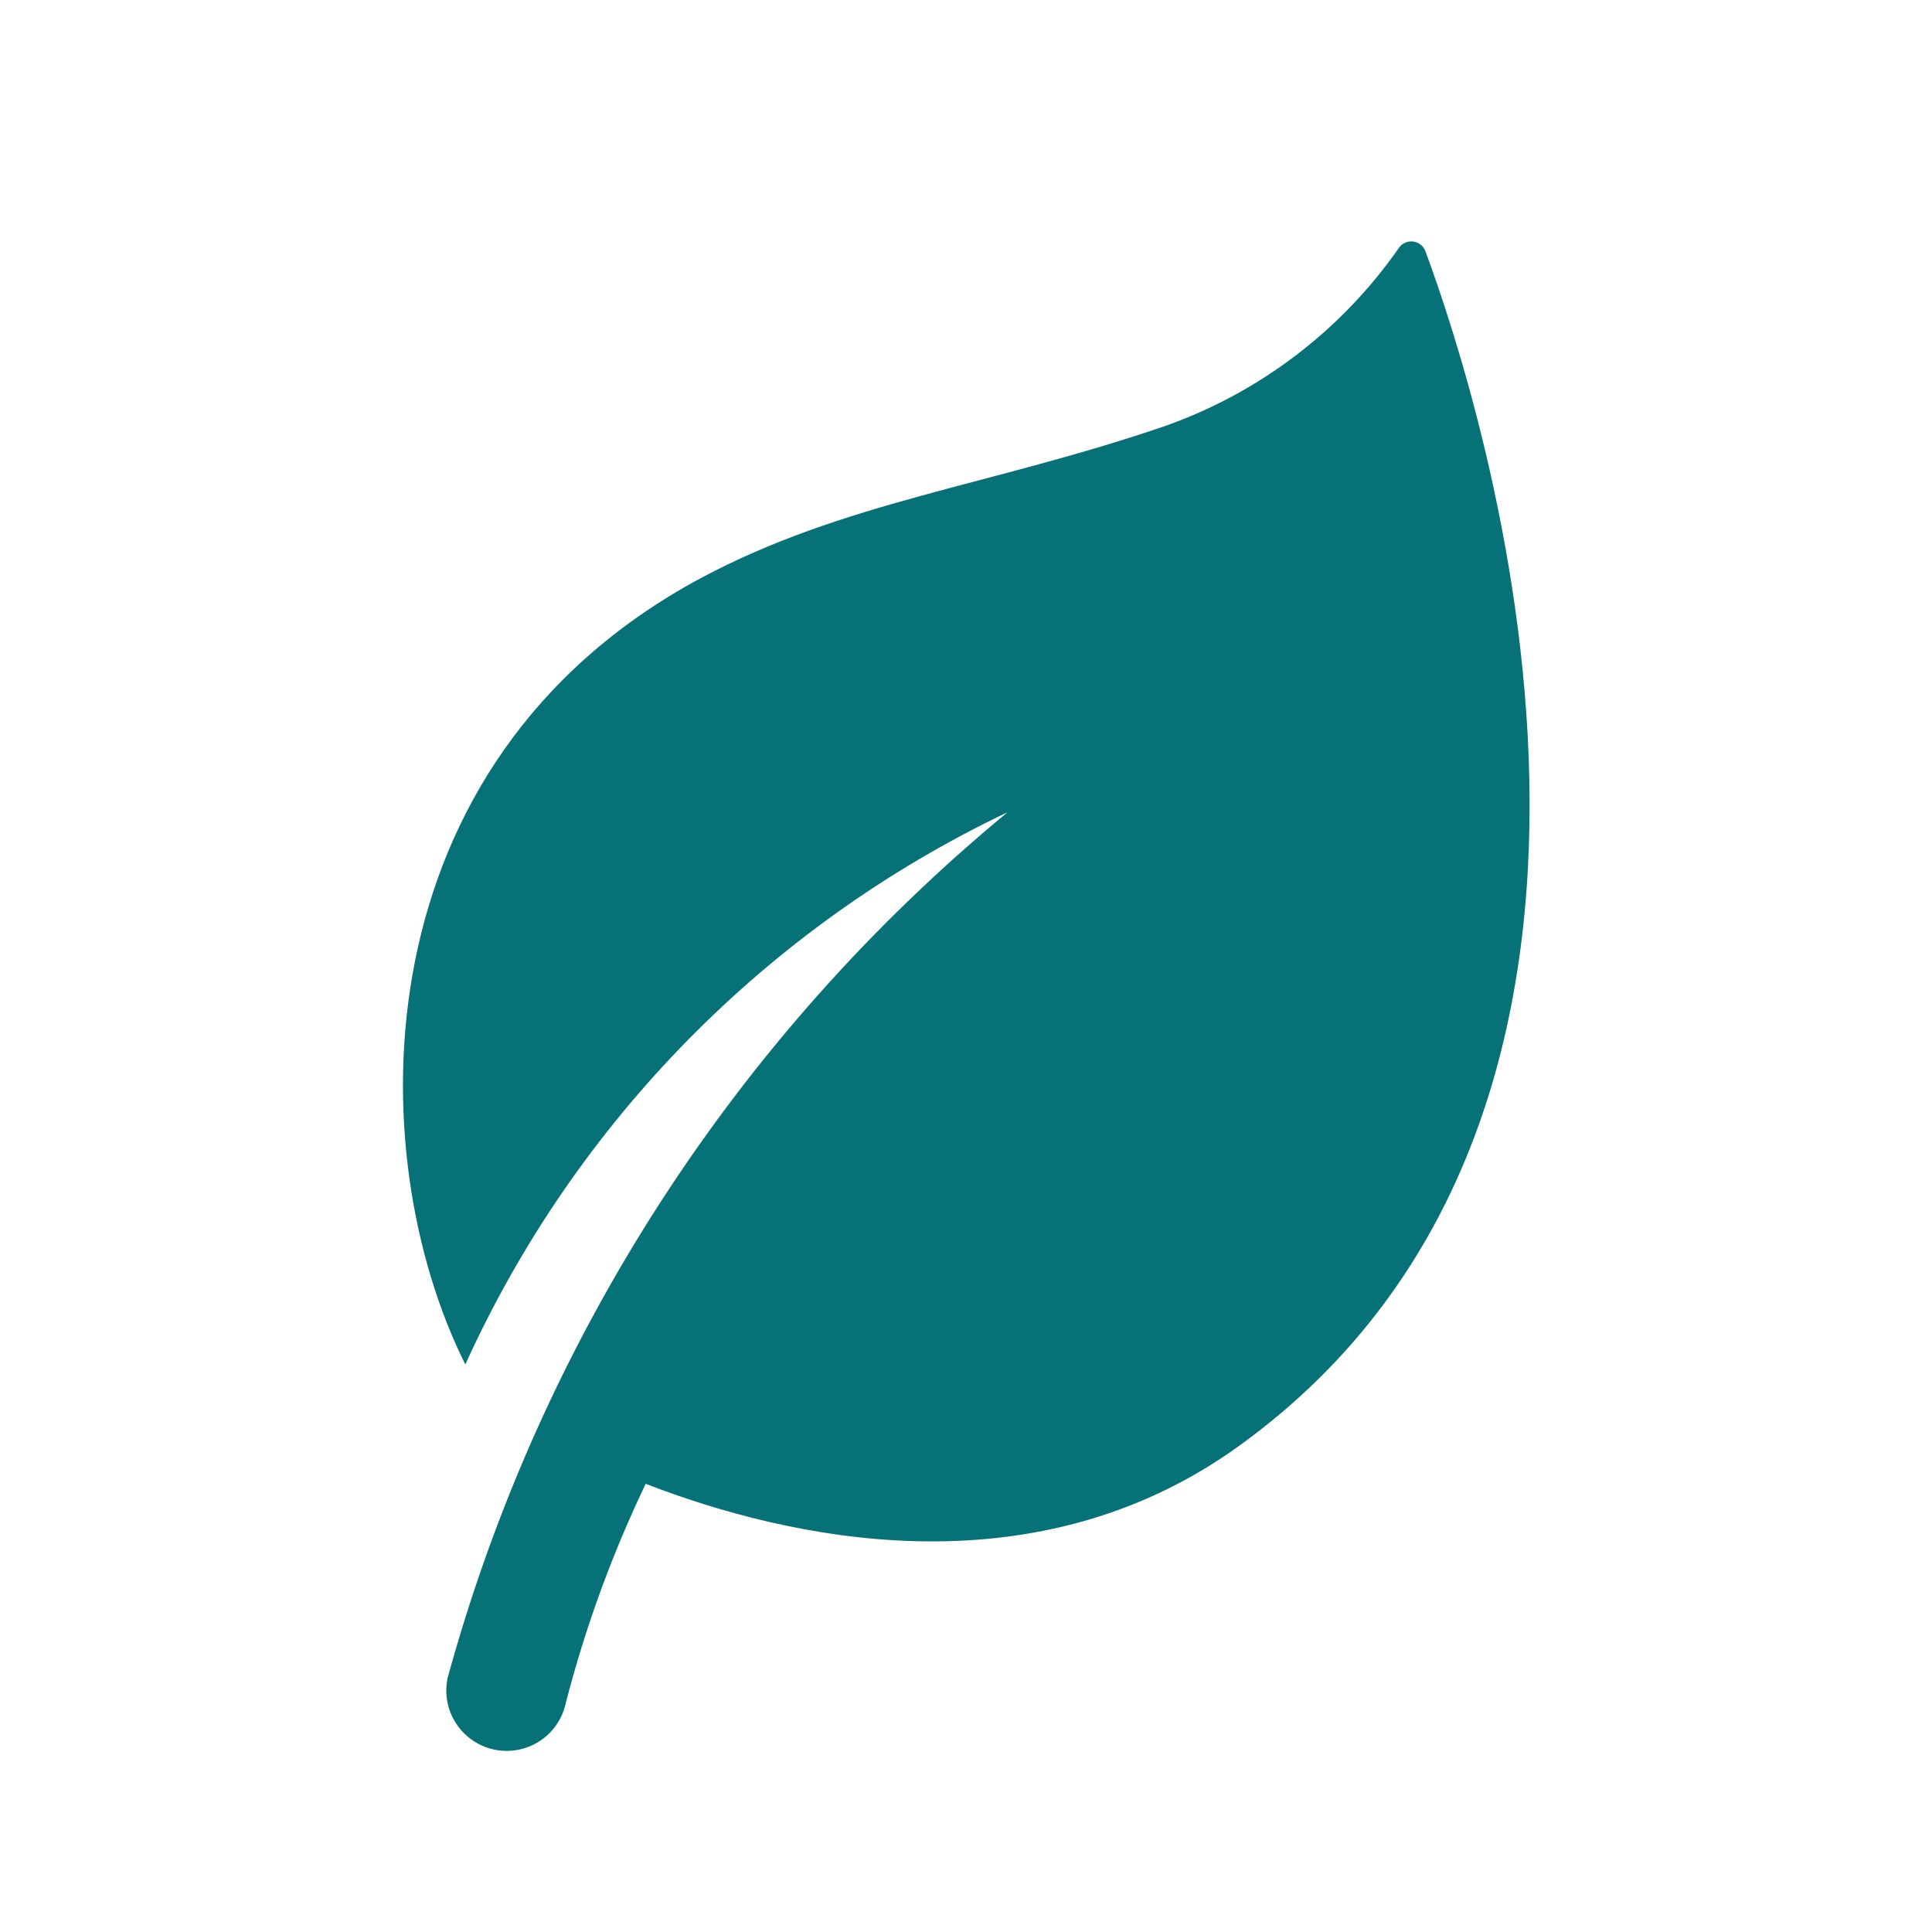 <?xml version="1.0" encoding="UTF-8"?> <svg xmlns="http://www.w3.org/2000/svg" width="42" height="42" viewBox="0 0 42 42" fill="none"><path d="M26.916 31.447C22.425 34.674 17.091 33.438 14.037 32.257C13.305 33.785 12.723 35.38 12.3 37.021C12.228 37.361 12.024 37.66 11.732 37.85C11.441 38.04 11.085 38.106 10.745 38.035C10.404 37.963 10.106 37.759 9.915 37.467C9.725 37.176 9.659 36.821 9.73 36.48C11.752 29.101 16.003 22.527 21.904 17.657C16.68 20.142 12.505 24.394 10.116 29.662C7.823 25.077 7.788 16.589 15.208 12.582C18.34 10.902 21.508 10.569 25.34 9.257C27.386 8.531 29.154 7.185 30.398 5.407C30.431 5.353 30.478 5.309 30.535 5.282C30.592 5.254 30.655 5.243 30.718 5.25C30.781 5.258 30.84 5.283 30.889 5.323C30.938 5.363 30.974 5.417 30.993 5.477C32.218 8.784 37.136 24.097 26.916 31.447Z" fill="#067277"></path></svg> 